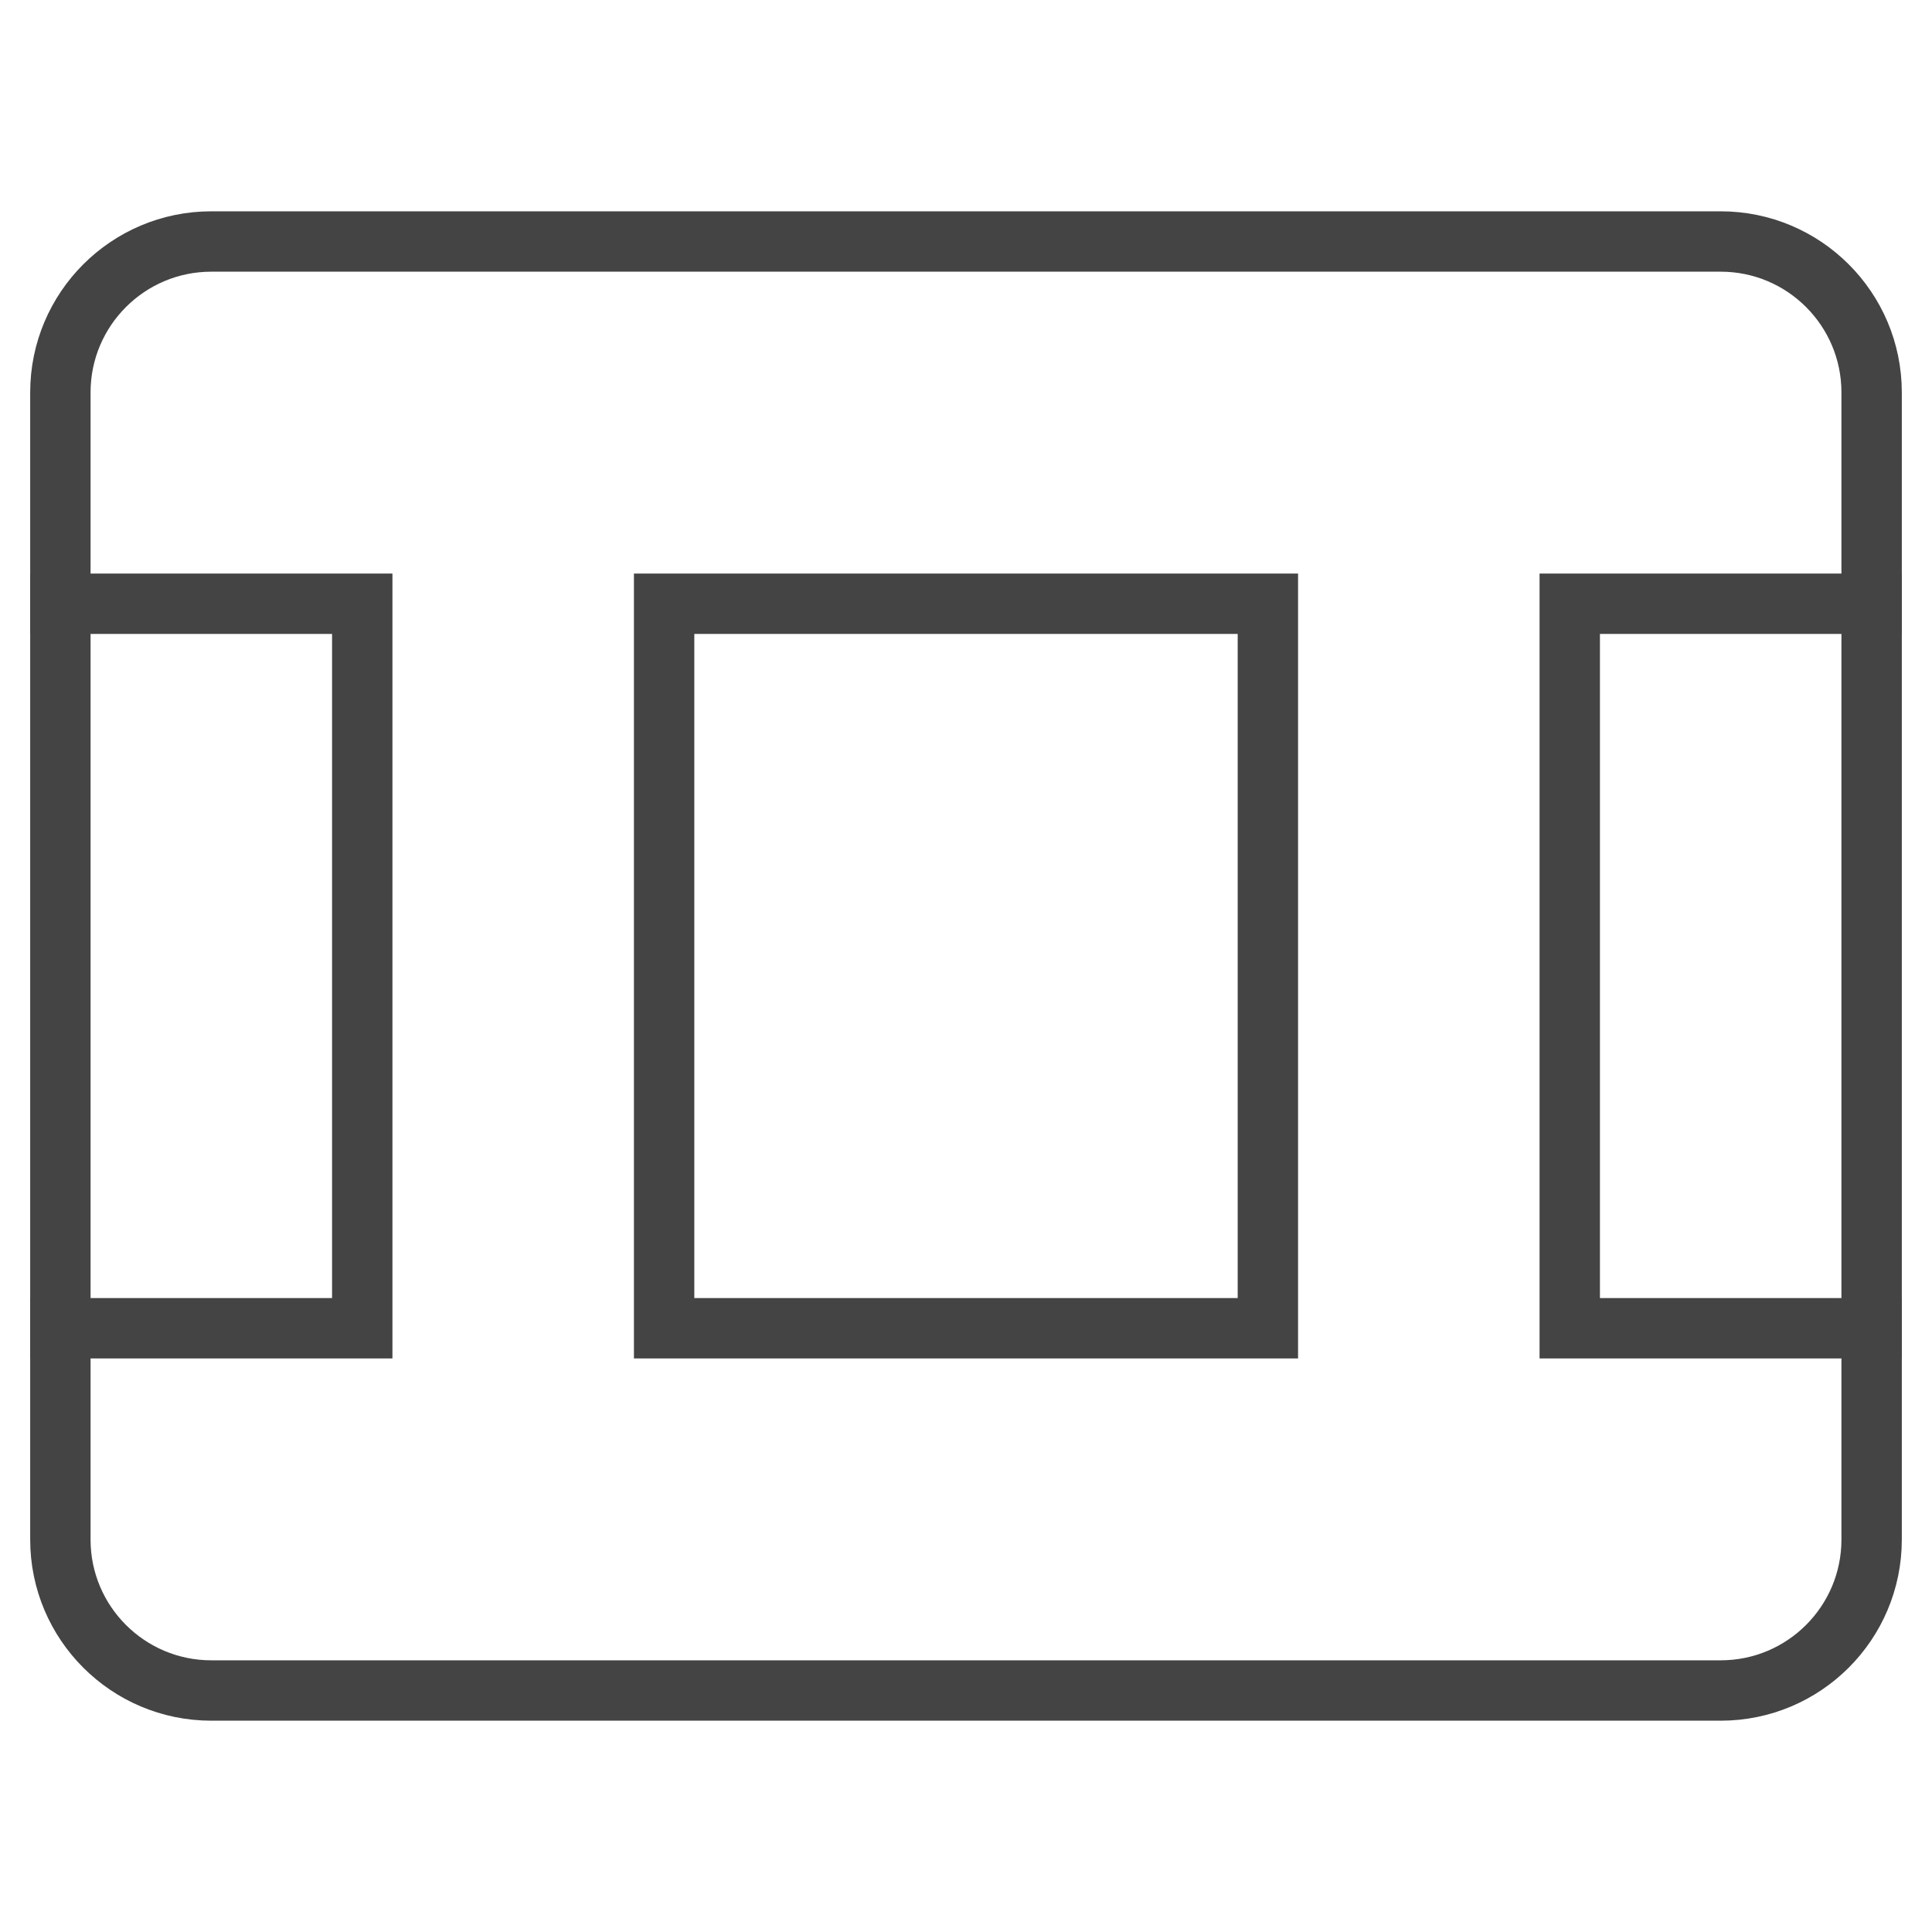 <svg xmlns="http://www.w3.org/2000/svg" xmlns:xlink="http://www.w3.org/1999/xlink" x="0px" y="0px" width="64px" height="64px" viewBox="0 0 64 64"><g stroke-width="2" transform="translate(0, 0)"><rect data-color="color-2" x="22" y="20" fill="none" stroke="#444444" stroke-width="2" stroke-linecap="square" stroke-miterlimit="10" width="20" height="24" stroke-linejoin="miter"></rect>
<polyline data-color="color-2" fill="none" stroke="#444444" stroke-width="2" stroke-linecap="square" stroke-miterlimit="10" points="
	2,20 12,20 12,44 2,44 " stroke-linejoin="miter"></polyline>
<polyline data-color="color-2" fill="none" stroke="#444444" stroke-width="2" stroke-linecap="square" stroke-miterlimit="10" points="
	62,20 52,20 52,44 62,44 " stroke-linejoin="miter"></polyline>
<path fill="none" stroke="#444444" stroke-width="2" stroke-linecap="square" stroke-miterlimit="10" d="M57,56H7
	c-2.761,0-5-2.239-5-5V13c0-2.761,2.239-5,5-5h50c2.761,0,5,2.239,5,5v38C62,53.761,59.761,56,57,56z" stroke-linejoin="miter"></path></g></svg>